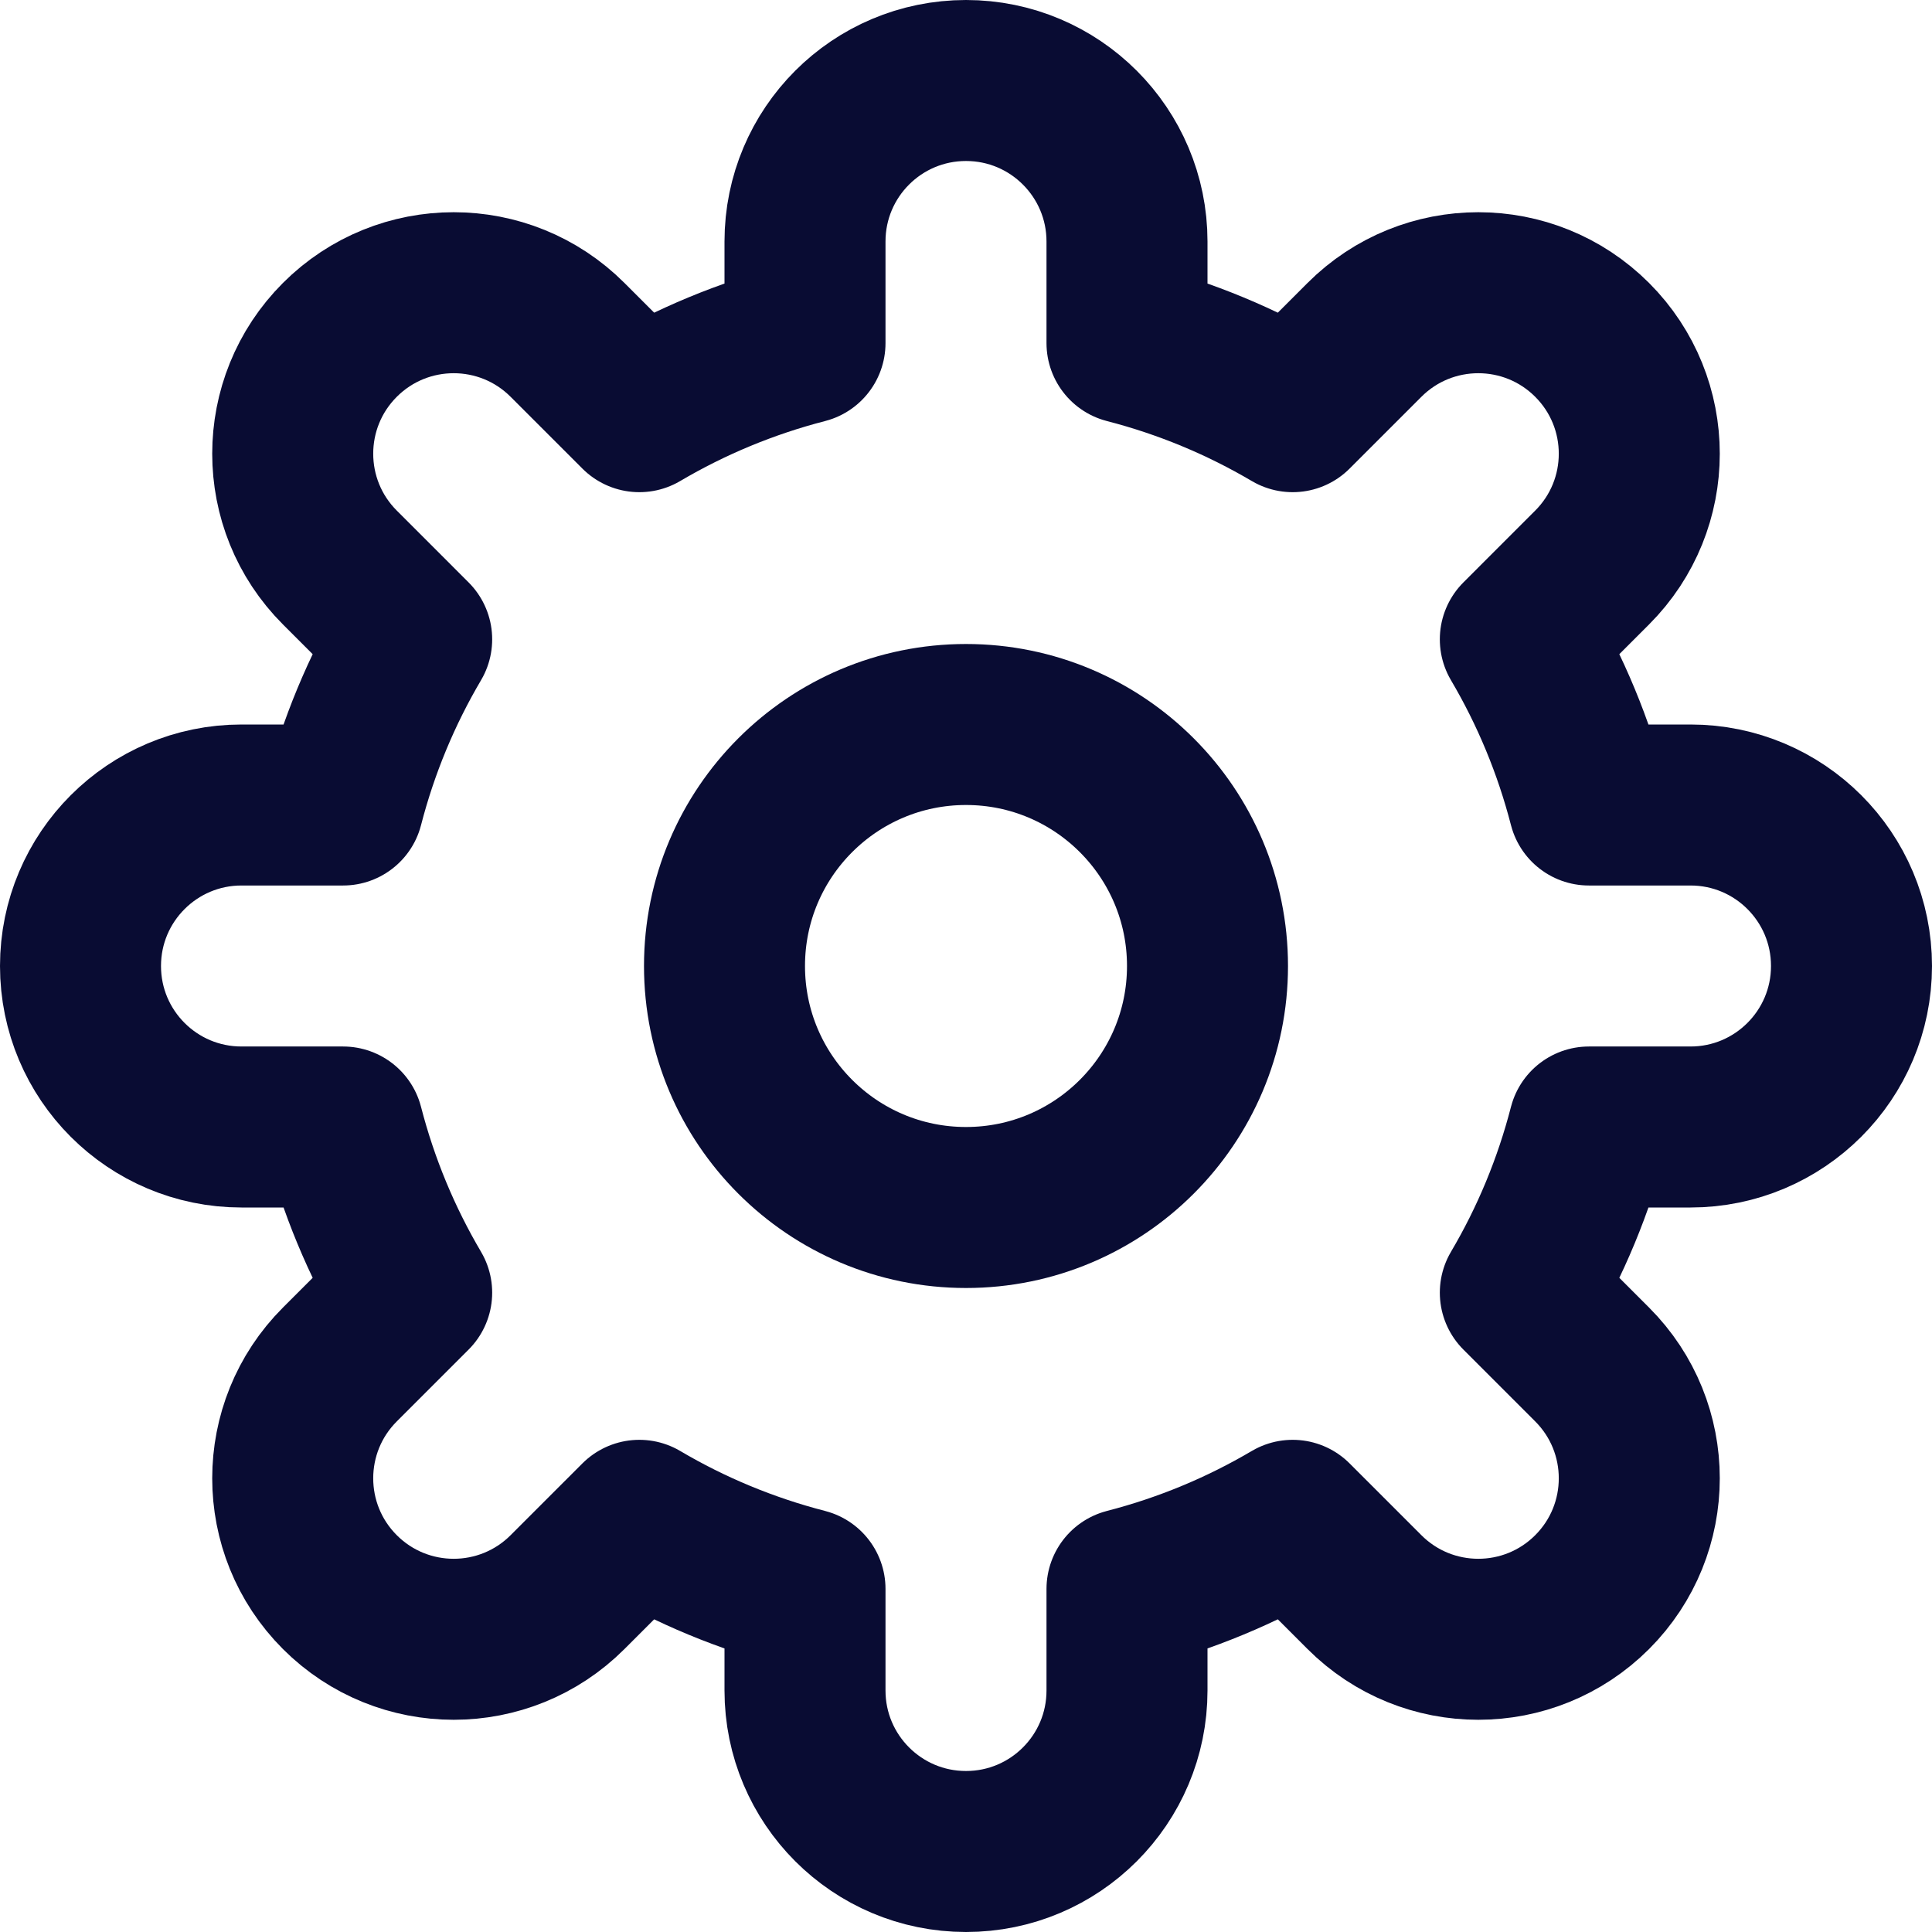 <svg width="24" height="24" viewBox="0 0 24 24" fill="none" xmlns="http://www.w3.org/2000/svg">
<path d="M23 12C23 10.895 22.105 10 21 10H19.738C19.549 9.268 19.261 8.578 18.886 7.942L19.778 7.05C20.559 6.269 20.559 5.003 19.778 4.222C18.997 3.441 17.731 3.441 16.95 4.222L16.058 5.114C15.422 4.739 14.732 4.451 14 4.262V3C14 1.896 13.105 1 12 1C10.895 1 10 1.895 10 3V4.262C9.268 4.451 8.578 4.739 7.942 5.114L7.05 4.222C6.269 3.441 5.003 3.441 4.222 4.222C3.441 5.003 3.441 6.269 4.222 7.05L5.114 7.942C4.739 8.578 4.451 9.268 4.262 10H3C1.896 10 1 10.895 1 12C1 13.105 1.895 14 3 14H4.262C4.451 14.732 4.739 15.422 5.114 16.058L4.222 16.95C3.441 17.731 3.441 18.997 4.222 19.778C5.003 20.559 6.269 20.559 7.05 19.778L7.942 18.886C8.577 19.261 9.268 19.549 10 19.738V21C10 22.104 10.895 23 12 23C13.105 23 14 22.105 14 21V19.738C14.732 19.549 15.422 19.261 16.058 18.886L16.95 19.778C17.731 20.559 18.997 20.559 19.778 19.778C20.559 18.997 20.559 17.731 19.778 16.95L18.886 16.058C19.261 15.423 19.549 14.732 19.738 14H21C22.104 14 23 13.105 23 12Z" stroke="#090C33" stroke-width="2" stroke-linecap="round" stroke-linejoin="round"/>
<path d="M12 15C13.657 15 15 13.657 15 12C15 10.343 13.657 9 12 9C10.343 9 9 10.343 9 12C9 13.657 10.343 15 12 15Z" stroke="#090C33" stroke-width="2" stroke-linecap="round" stroke-linejoin="round"/>
</svg>
